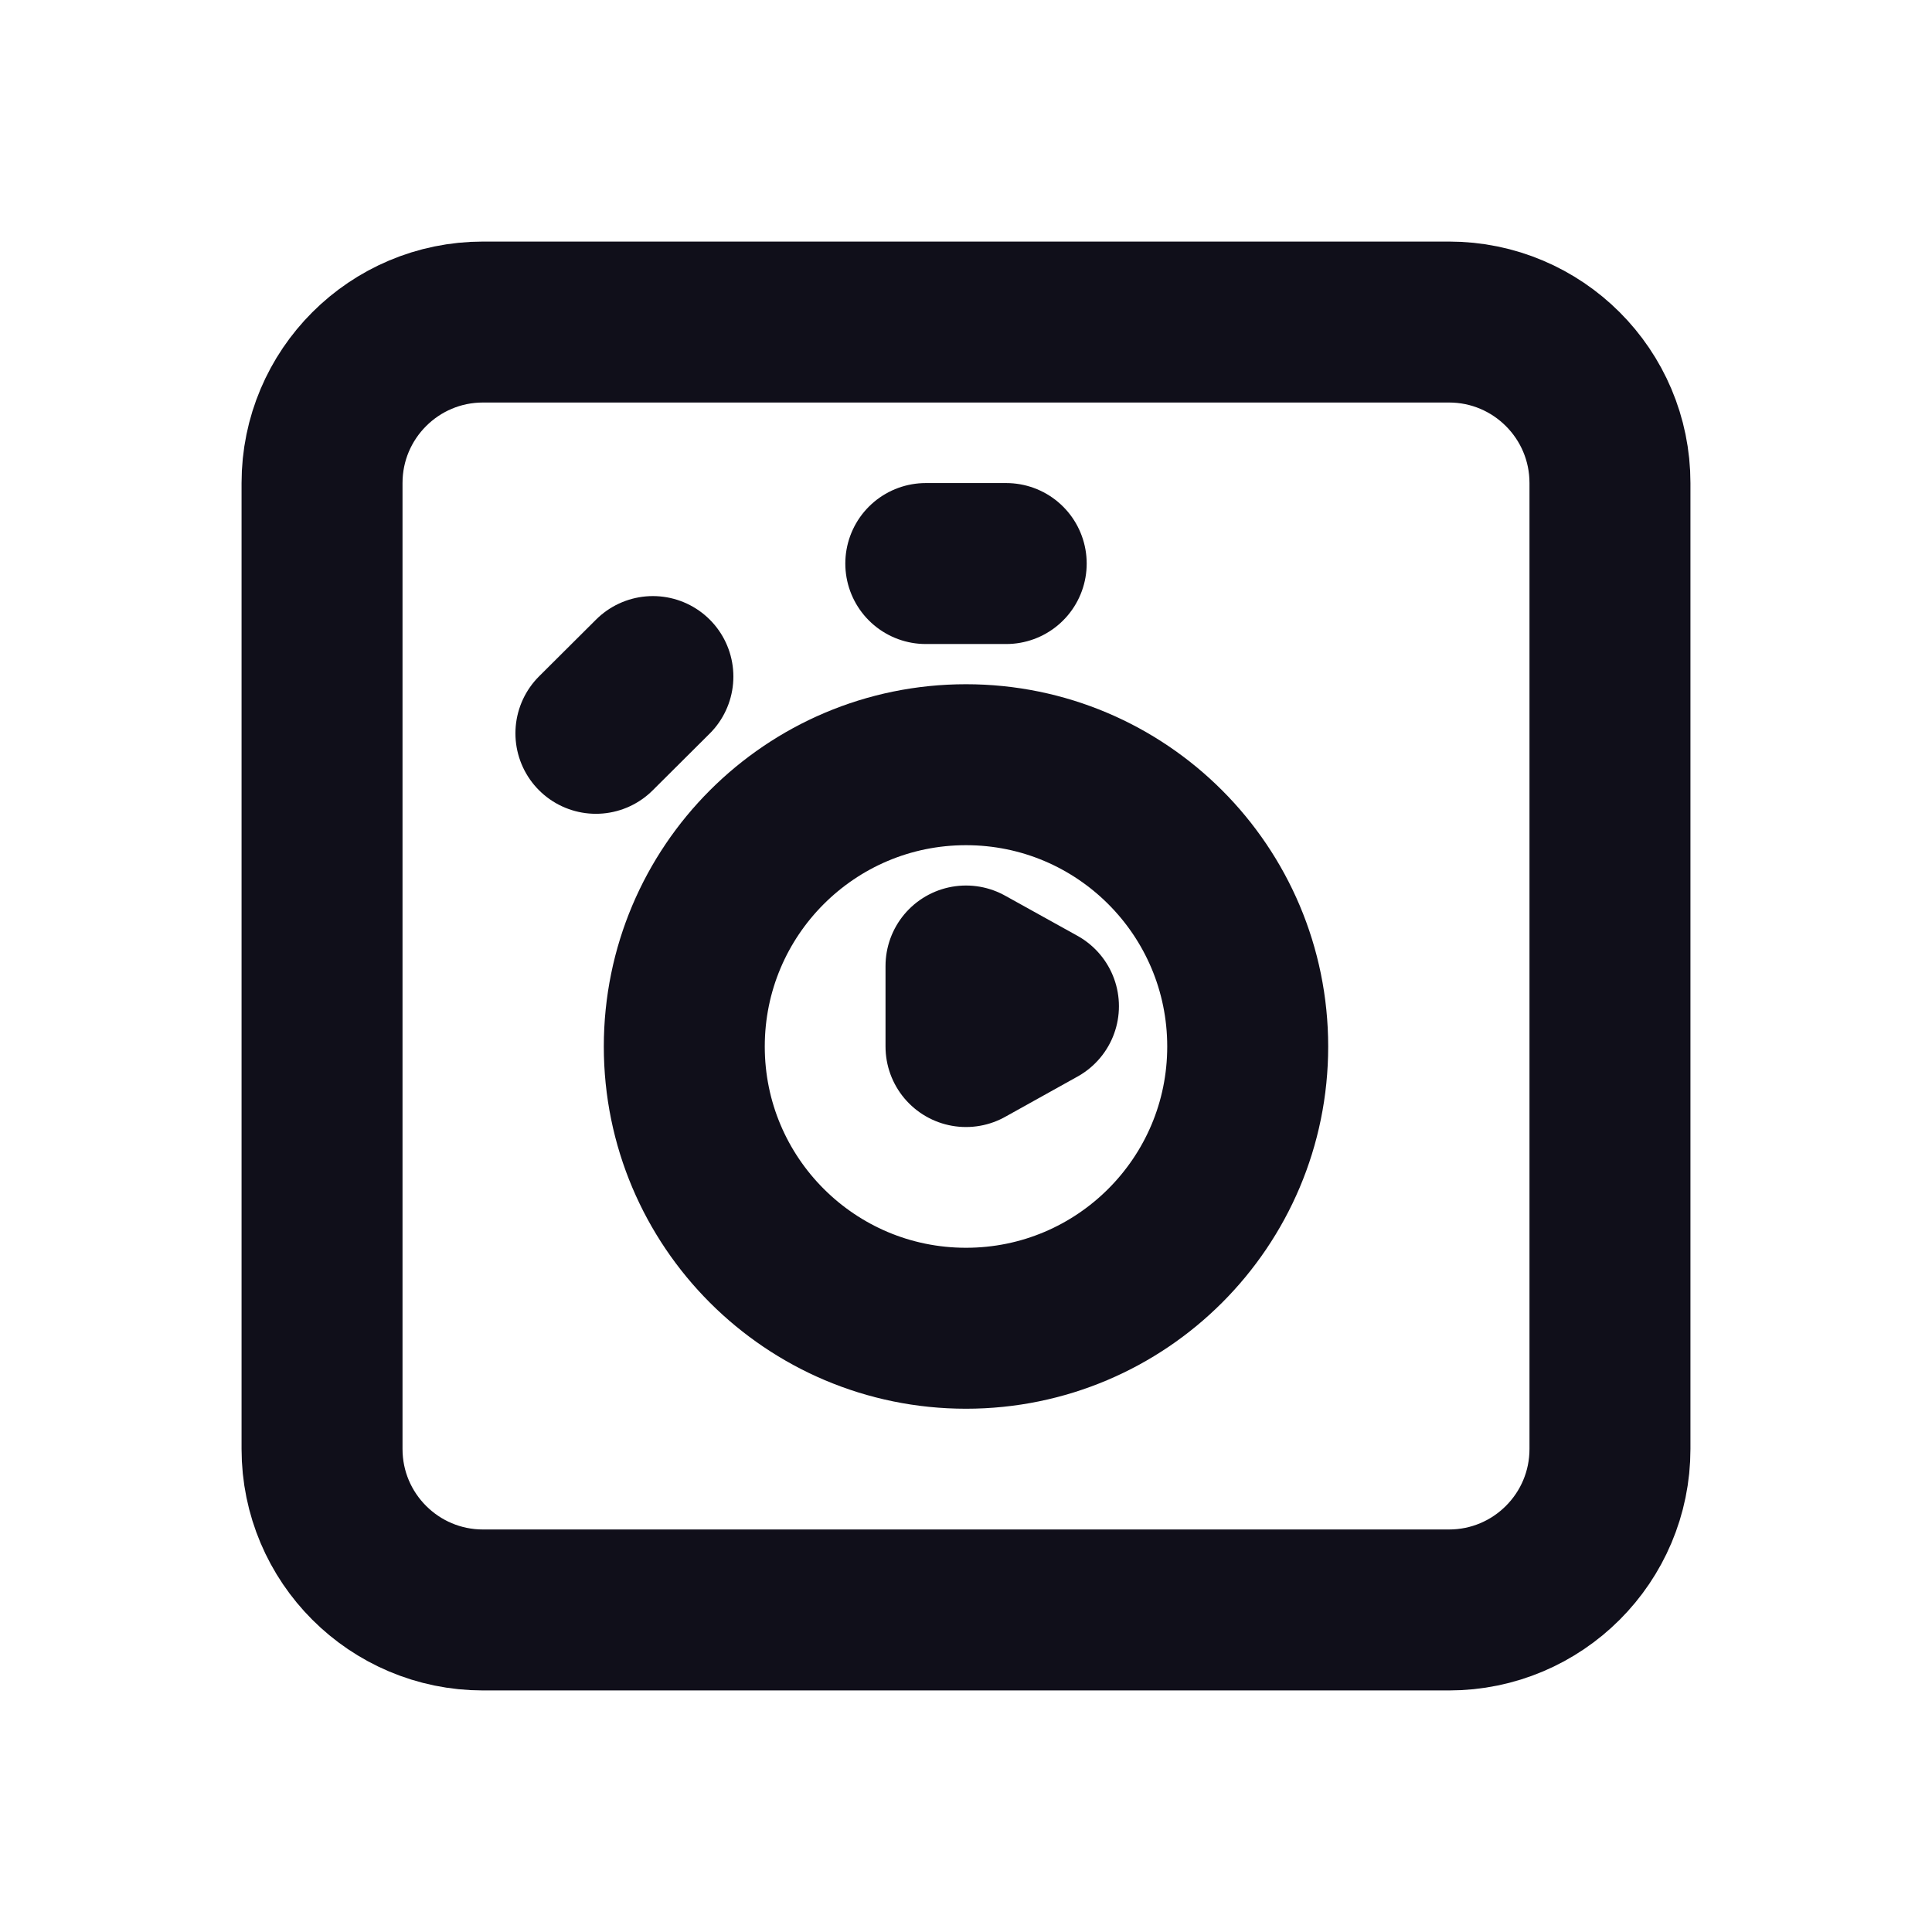 <svg width="16" height="16" viewBox="0 0 16 16" fill="none" xmlns="http://www.w3.org/2000/svg">
<path d="M12 2.667H4C3.264 2.667 2.667 3.264 2.667 4V12C2.667 12.736 3.264 13.333 4 13.333H12C12.736 13.333 13.333 12.736 13.333 12V4C13.333 3.264 12.736 2.667 12 2.667Z" stroke="#100F1A" stroke-width="1.333" stroke-linecap="round" stroke-linejoin="round"/>
<path d="M7.667 4.667H8.333M4.935 6.073L5.407 5.603" stroke="#100F1A" stroke-width="1.333" stroke-linecap="round" stroke-linejoin="round"/>
<path d="M8 11C9.289 11 10.333 9.955 10.333 8.667C10.333 7.378 9.289 6.333 8 6.333C6.711 6.333 5.667 7.378 5.667 8.667C5.667 9.955 6.711 11 8 11Z" stroke="#100F1A" stroke-width="1.333" stroke-linecap="round" stroke-linejoin="round"/>
<path d="M8 8V8.667L8.6 8.333L8 8Z" stroke="#100F1A" stroke-width="1.333" stroke-linecap="round" stroke-linejoin="round"/>
</svg>
